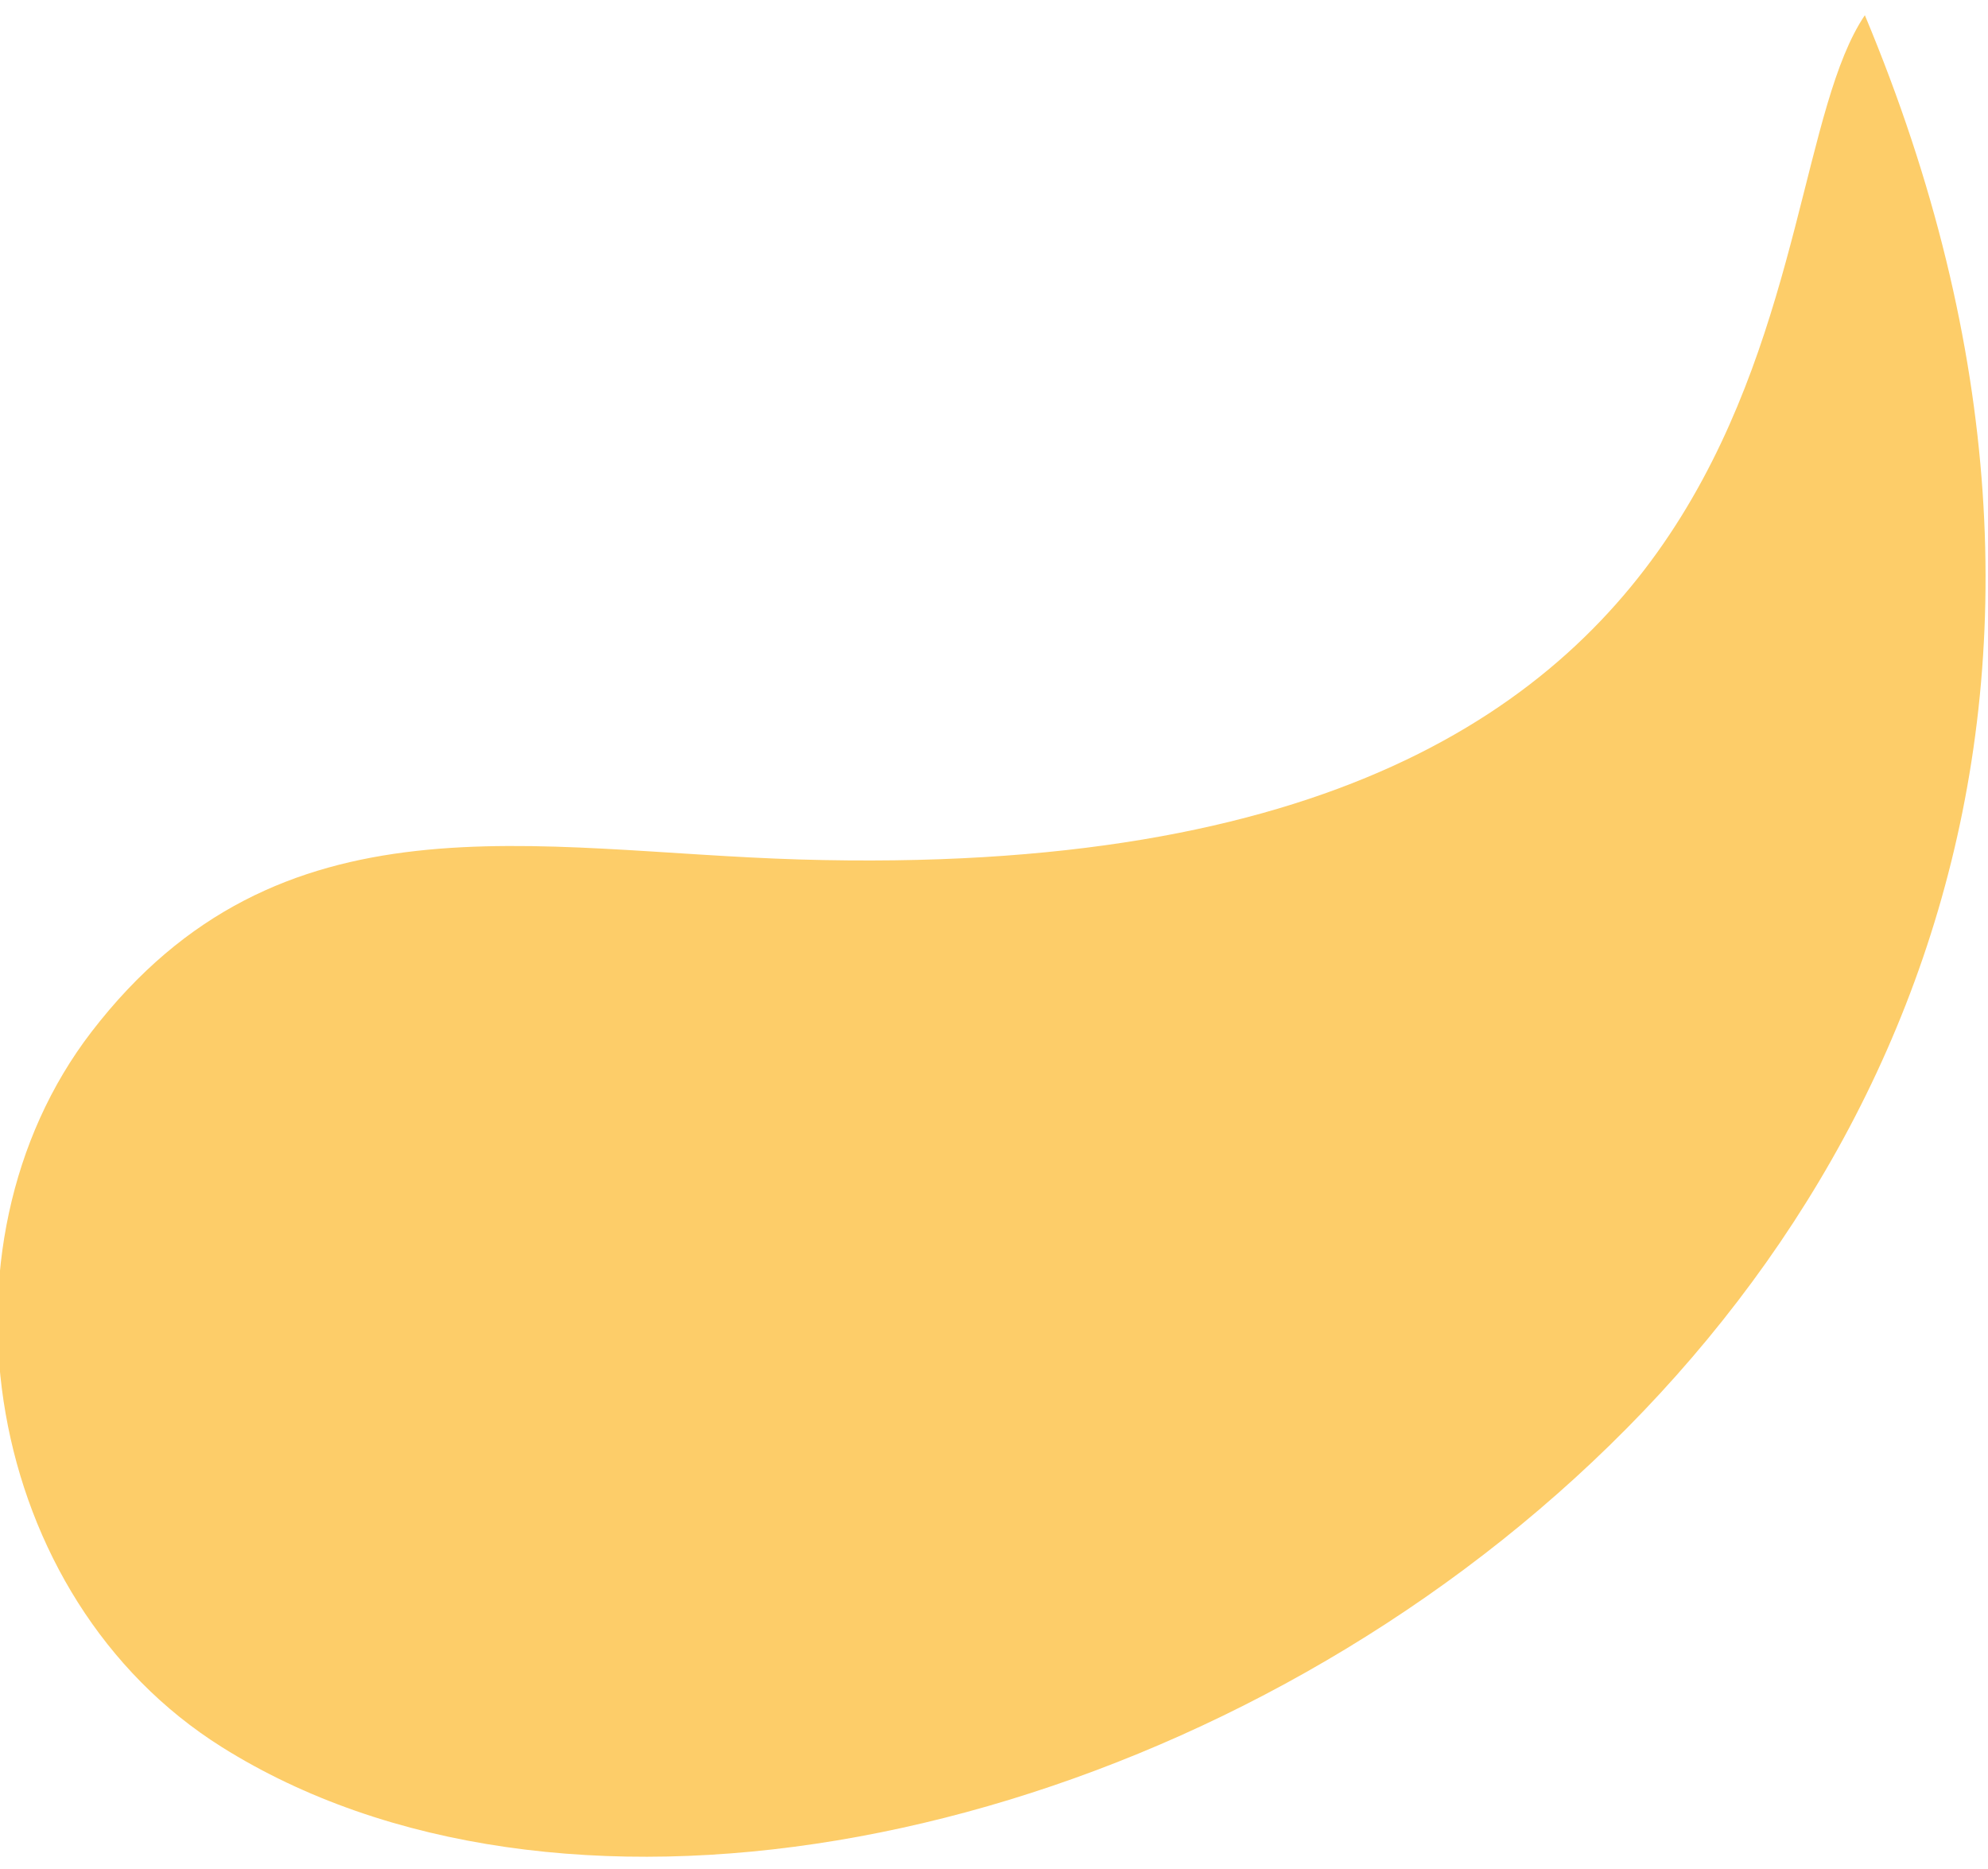 <?xml version="1.0" encoding="UTF-8"?> <svg xmlns="http://www.w3.org/2000/svg" xmlns:xlink="http://www.w3.org/1999/xlink" xmlns:xodm="http://www.corel.com/coreldraw/odm/2003" xml:space="preserve" width="25mm" height="23.5mm" version="1.1" style="shape-rendering:geometricPrecision; text-rendering:geometricPrecision; image-rendering:optimizeQuality; fill-rule:evenodd; clip-rule:evenodd" viewBox="0 0 2500 2350"> <defs> <style type="text/css"> .fil0 {fill:#FDCD69} </style> </defs> <g id="Слой_x0020_1">  <path class="fil0" d="M115.11 1297.34c236.55,-307.66 555.81,-226.61 890.41,-216.67 1323.26,39.31 1186.35,-835.15 1339.62,-1061.53 705.92,1686.88 -1233.18,2699.8 -2065.94,2177.7 -299.73,-187.9 -371.14,-630.2 -164.09,-899.5z"></path> </g> </svg> 